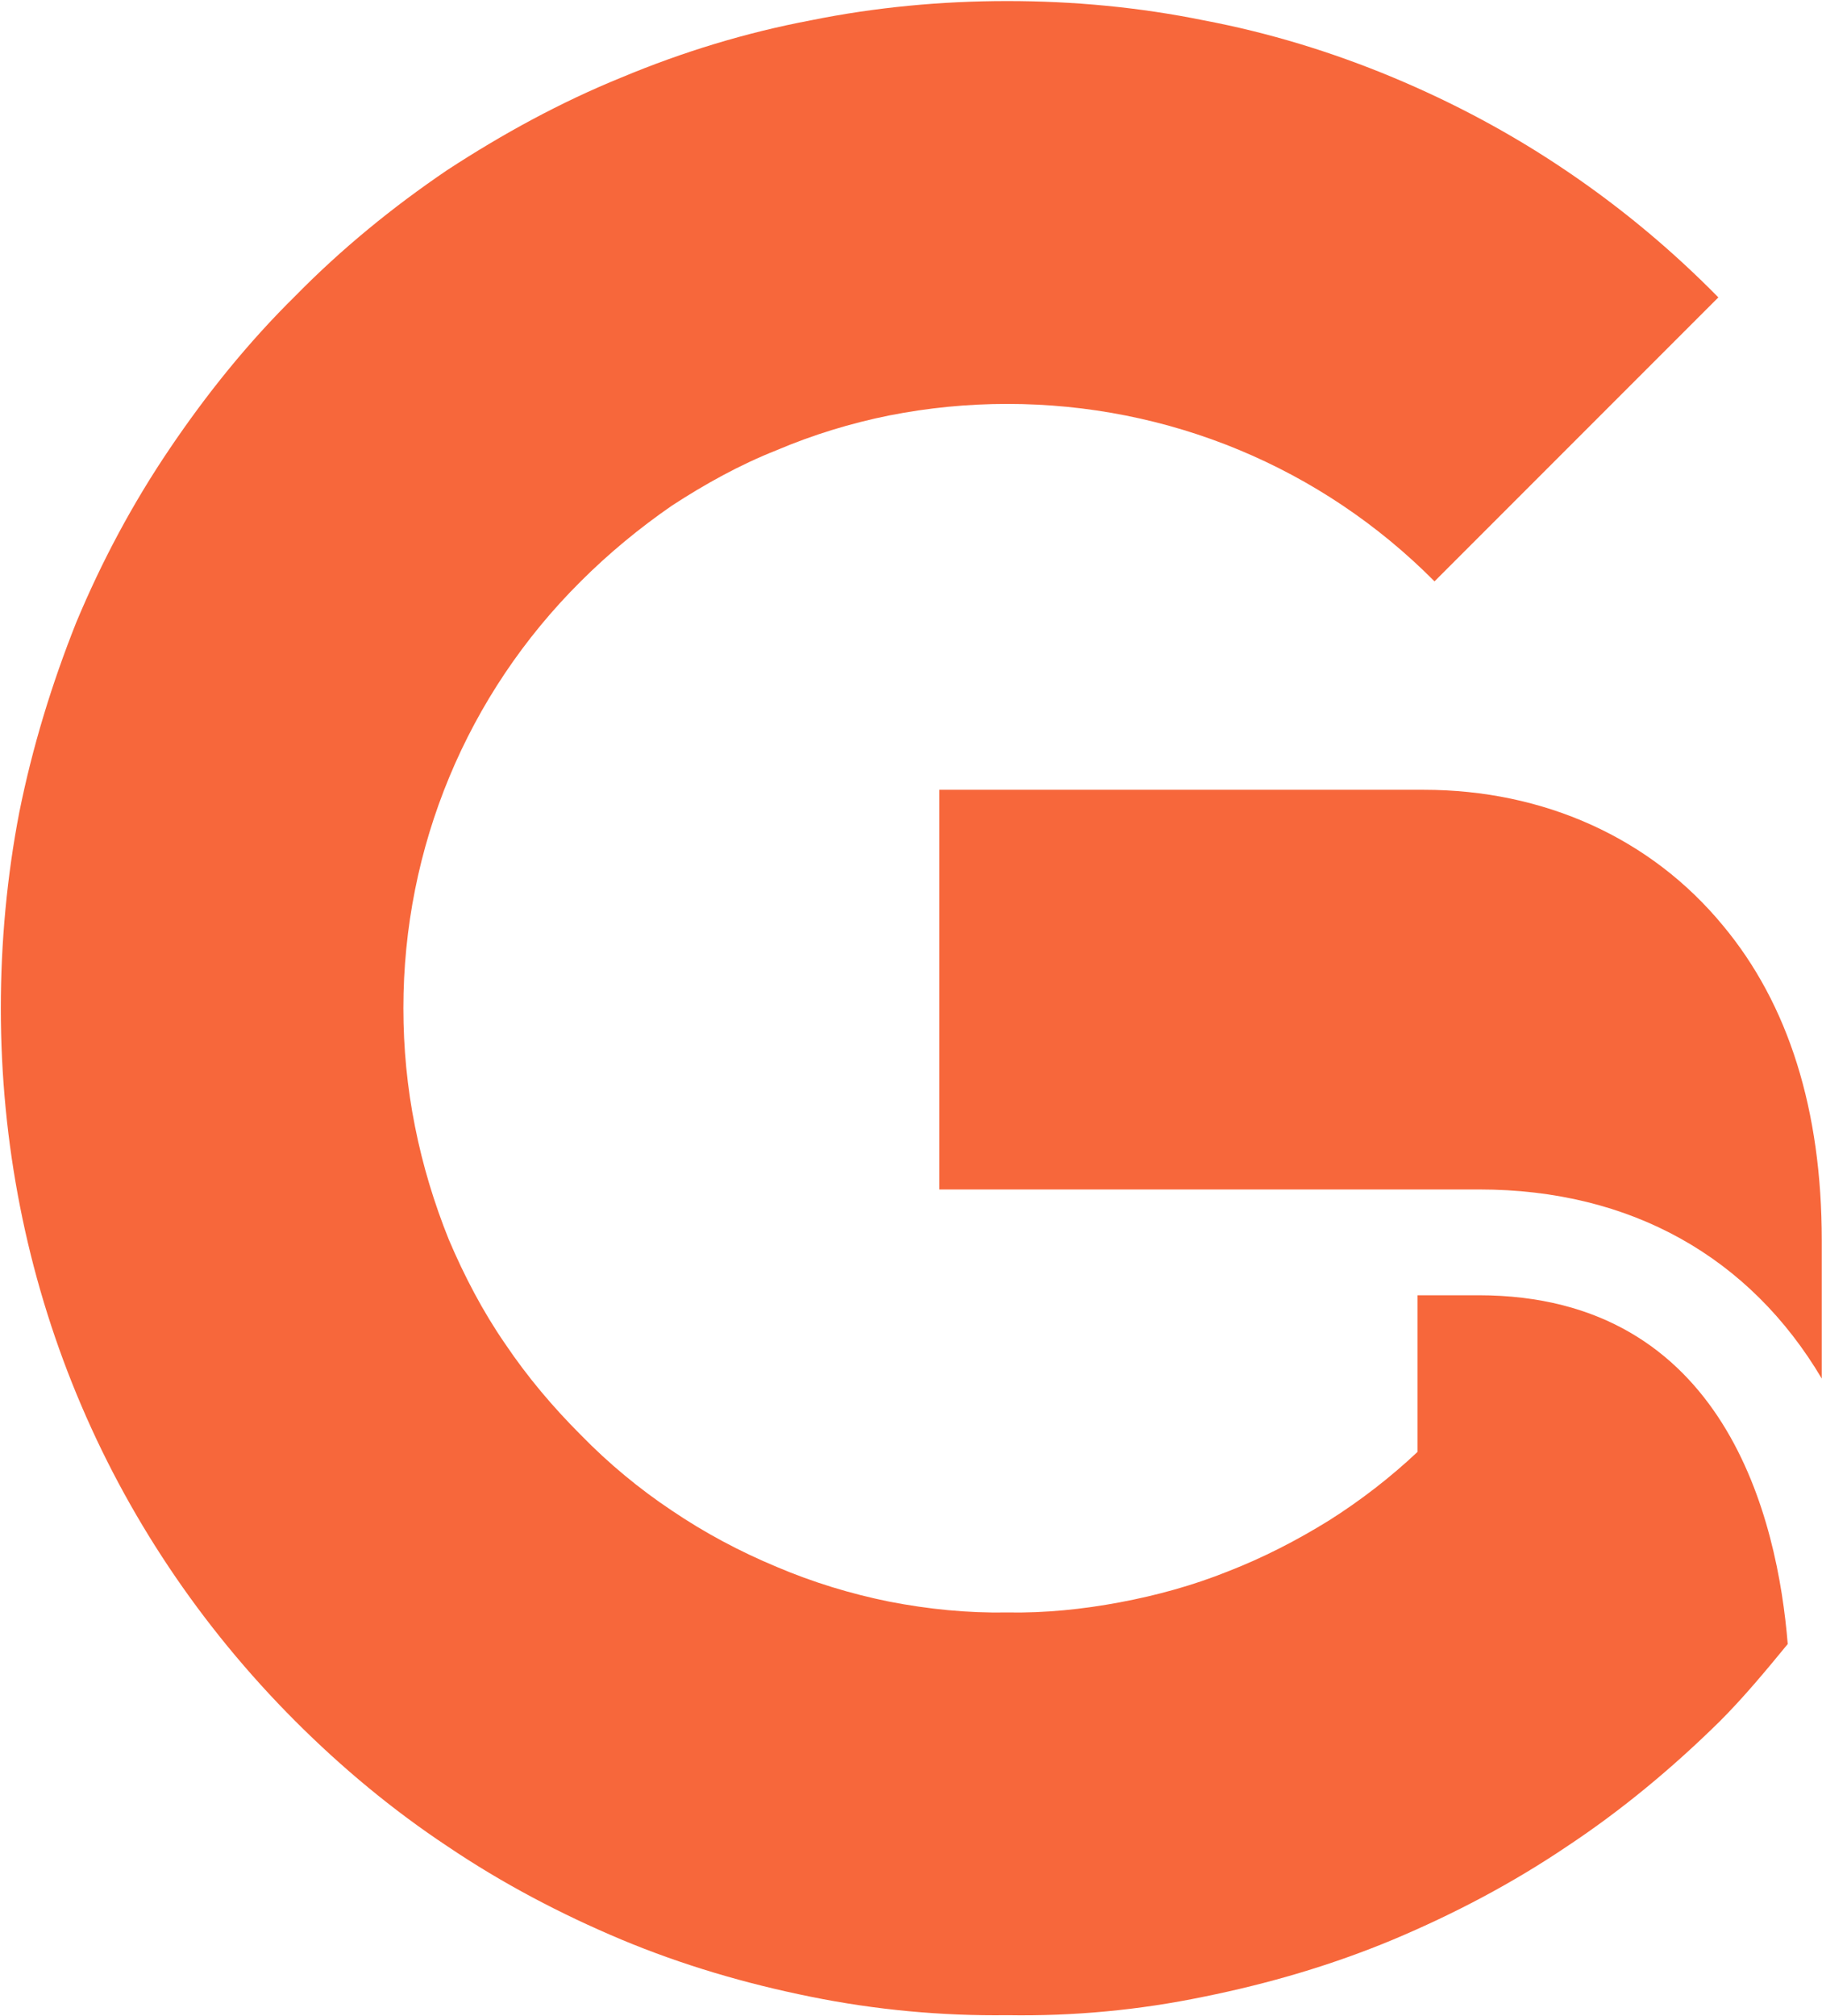<svg version="1.2" xmlns="http://www.w3.org/2000/svg" viewBox="0 0 1547 1711" width="1547" height="1711"><style>.a{fill:#f7673b}</style><path fill-rule="evenodd" class="a" d="m1517.9 1395.3c-18.3 22.3-37.3 45.2-57.6 65.5-39.9 39.3-83.1 75.3-129.6 106.1-46.5 31.4-96.3 57.6-148 79.3-51.8 21.6-105.5 37.3-160.5 48.4q-82.5 17.1-167 15.7c-55.6 0.7-111.9-4.5-167-15.7-55-11.1-108.7-26.8-160.4-48.4-51.7-21.7-101.5-47.9-148-79.3-46.5-30.8-89.7-66.8-129-106.1-161.7-161.8-250.1-375.9-250.1-605.2 0-55.7 5.2-112 15.7-166.3 11.1-55.1 27.5-108.8 48.4-161.2 21.6-51.7 47.8-100.8 79.3-147.3 31.4-46.5 66.8-90.4 106.7-129.7 39.3-40 82.5-75.3 129-106.8 47.2-30.8 96.3-57.6 148-78.6 51.7-21.6 105.4-38 160.4-48.4 55.1-11.2 111.4-16.4 167-16.4 56.4 0 112 5.2 167 16.4 55 10.4 108.7 26.8 160.5 48.4 51.7 21.6 100.8 47.8 147.3 79.3 46.5 31.4 89.7 67.4 129 107.4l-241 241c-96.2-96.9-225.9-150.6-362.8-150.6q-50.4 0-100.2 9.8c-32.7 6.6-64.8 16.4-95.6 29.5-31.4 12.4-60.9 28.8-89 47.1-27.5 19-53.7 40.6-77.3 64.2-96.9 96.3-150.6 226-150.6 362.2q0 51.1 9.8 100.2c6.6 33.4 16.4 65.5 28.8 96.3 13.1 30.8 28.8 60.9 47.8 88.4 19 28.2 40.6 53.7 64.2 77.3 23.6 24.2 49.8 45.9 77.3 64.2 28.1 19 57.6 34.7 89 47.8 30.8 13.1 62.9 22.9 95.6 29.5 33.4 6.5 66.8 9.8 100.2 9.2 32.1 0.6 64.2-2.7 95.6-8.6 31.5-5.9 62.3-14.4 91.7-26.2 30.1-11.7 58.3-26.2 85.8-43.2 26.9-17 52.4-36.7 75.3-58.3v-132.9h51.8c210.2 0 254 191.2 262.5 296zm-55-609.8c55.7 66.8 83.9 156.6 83.9 267.3v117.2c-60.9-102.8-161.8-160.5-290.8-160.5h-458.4v-339.2h411.3c101.5 0 192.5 40.6 254 115.2z"/></svg>
